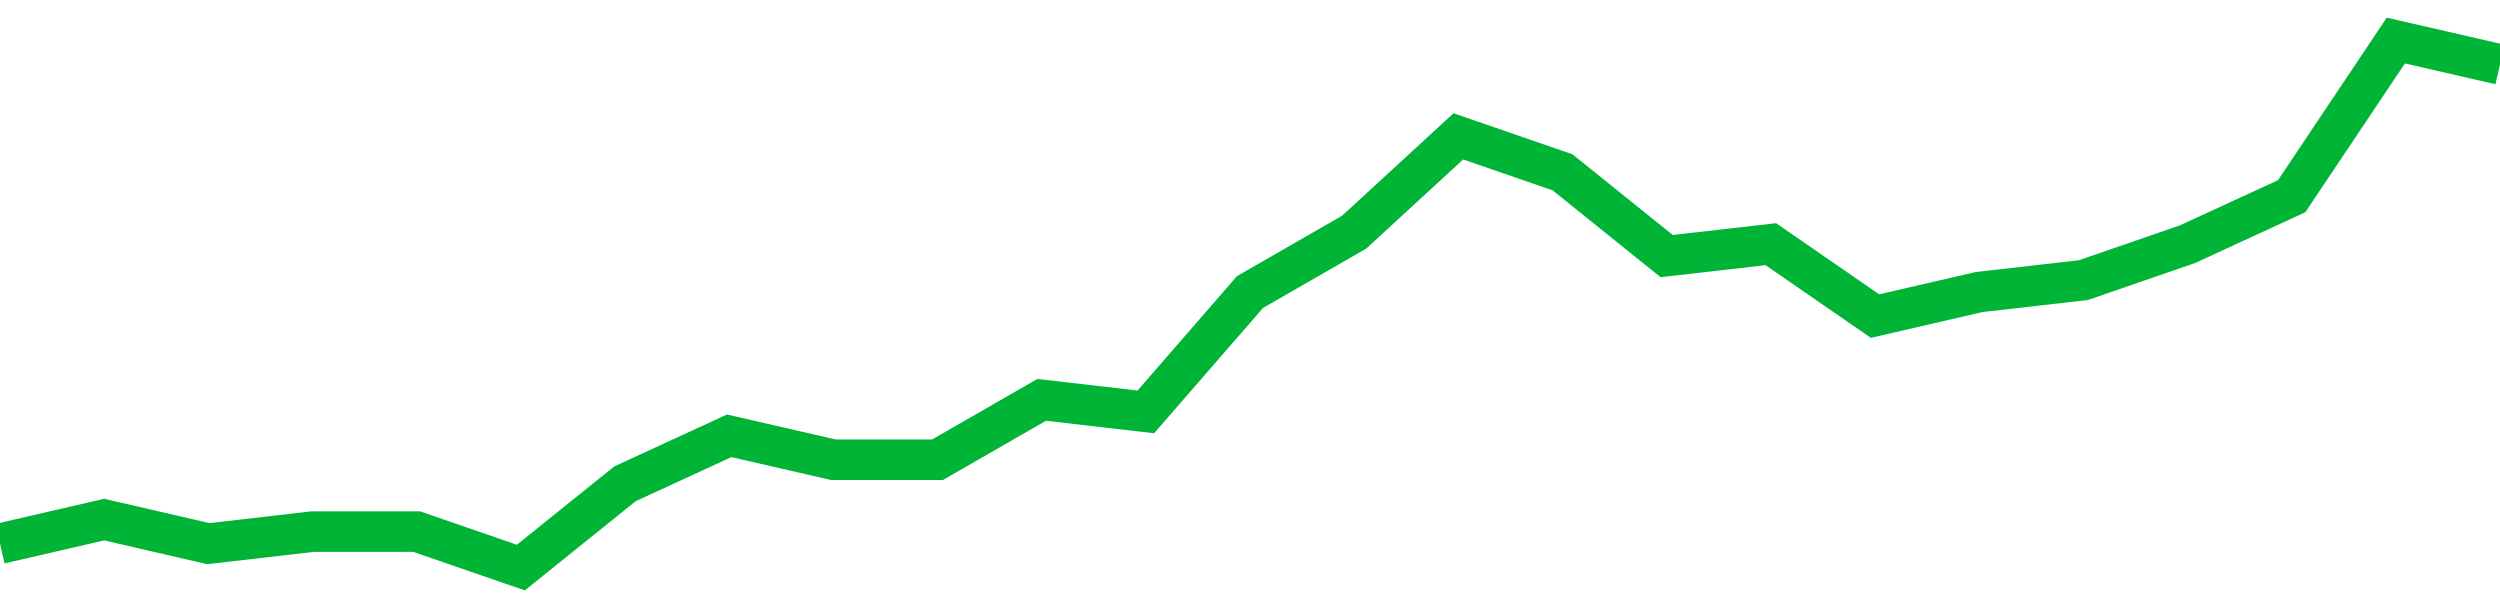 <!-- Generated with https://github.com/jxxe/sparkline/ --><svg viewBox="0 0 185 45" class="sparkline" xmlns="http://www.w3.org/2000/svg"><path class="sparkline--fill" d="M 0 40.23 L 0 40.23 L 7.708 38.45 L 15.417 40.23 L 23.125 39.34 L 30.833 39.34 L 38.542 42 L 46.25 35.8 L 53.958 32.25 L 61.667 34.02 L 69.375 34.02 L 77.083 29.59 L 84.792 30.48 L 92.5 21.61 L 100.208 17.18 L 107.917 10.09 L 115.625 12.75 L 123.333 18.95 L 131.042 18.07 L 138.75 23.39 L 146.458 21.61 L 154.167 20.73 L 161.875 18.07 L 169.583 14.52 L 177.292 3 L 185 4.77 V 45 L 0 45 Z" stroke="none" fill="none" ></path><path class="sparkline--line" d="M 0 40.23 L 0 40.23 L 7.708 38.45 L 15.417 40.23 L 23.125 39.34 L 30.833 39.34 L 38.542 42 L 46.25 35.8 L 53.958 32.25 L 61.667 34.02 L 69.375 34.02 L 77.083 29.59 L 84.792 30.48 L 92.5 21.61 L 100.208 17.18 L 107.917 10.09 L 115.625 12.75 L 123.333 18.95 L 131.042 18.07 L 138.75 23.39 L 146.458 21.61 L 154.167 20.73 L 161.875 18.07 L 169.583 14.52 L 177.292 3 L 185 4.77" fill="none" stroke-width="3" stroke="#00B436" ></path></svg>